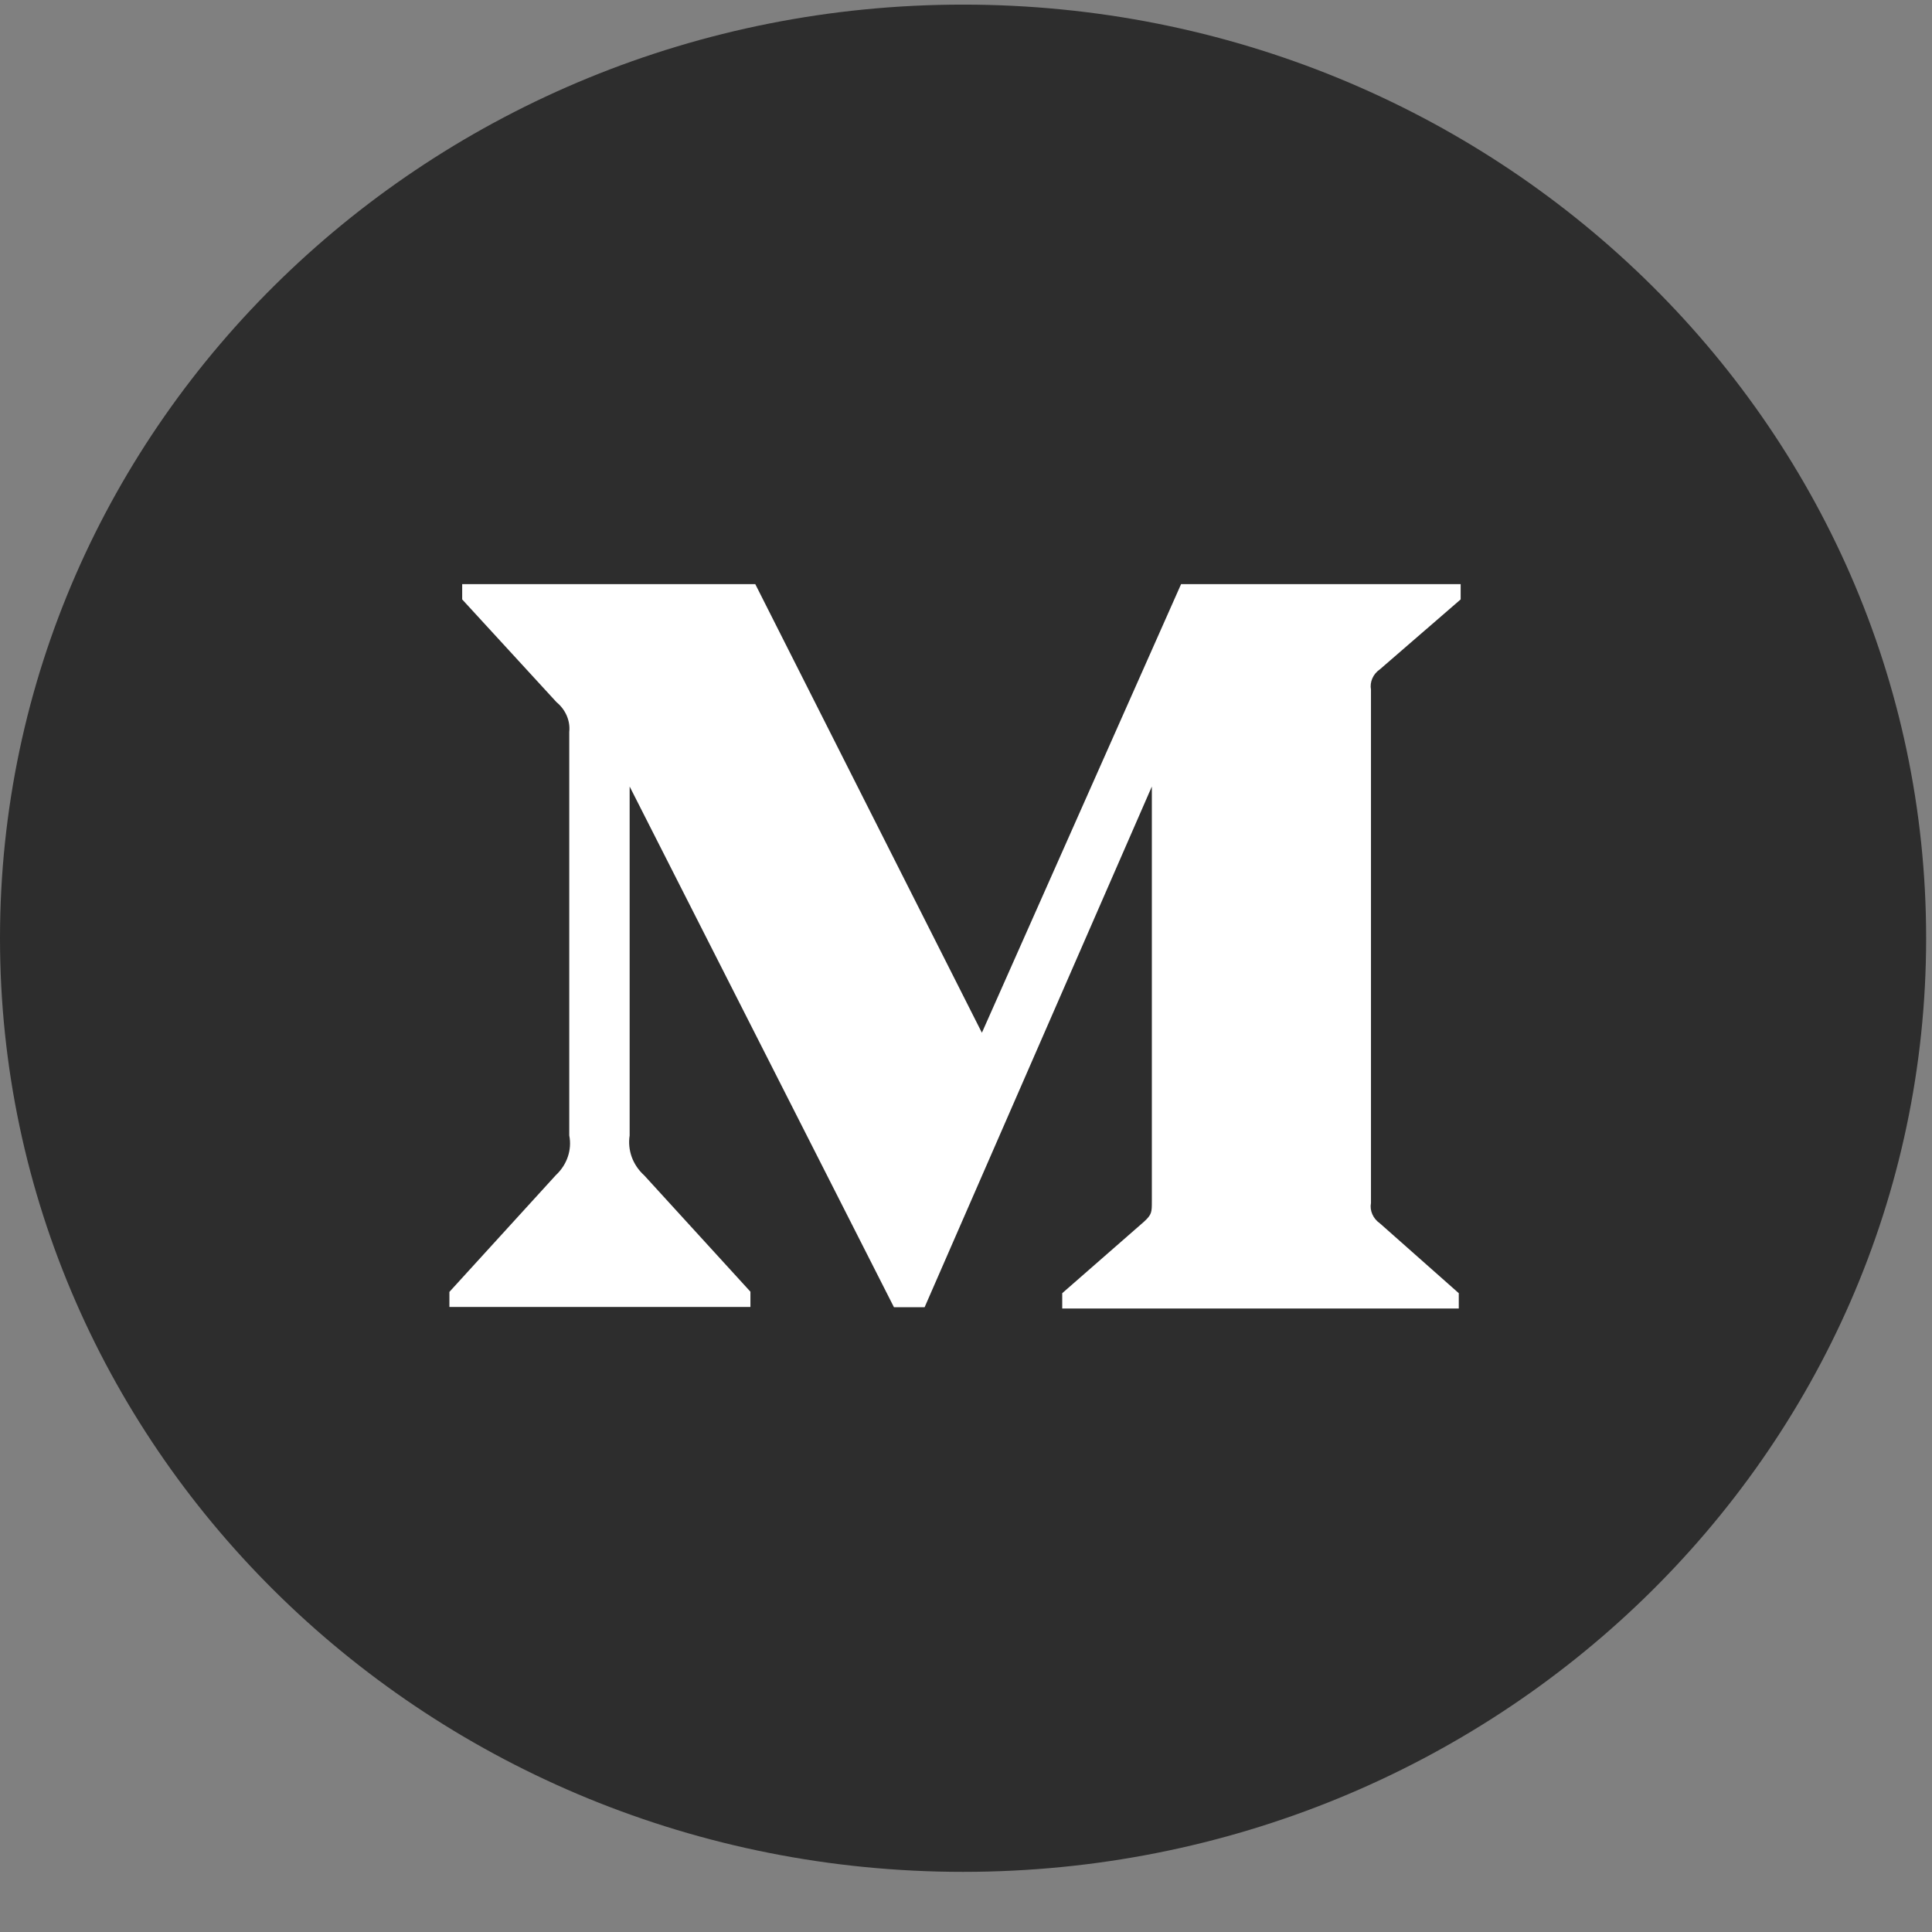 <svg width="31" height="31" viewBox="0 0 31 31" fill="none" xmlns="http://www.w3.org/2000/svg">
<rect x="0" y="0" width="31" height="31" fill="#808080" stroke="none"/>
<path d="M30.906 15.054C30.906 23.328 23.988 30.035 15.453 30.035C6.919 30.035 0 23.328 0 15.054C0 6.781 6.919 0.074 15.453 0.074C23.988 0.074 30.906 6.781 30.906 15.054Z" fill="#2D2D2D"/>
<path d="M22.142 10.739L23.437 9.618V9.373H18.951L15.755 16.571L12.119 9.373H7.416V9.618L8.929 11.266C9.076 11.387 9.153 11.566 9.134 11.745V18.218C9.18 18.452 9.098 18.69 8.916 18.859L7.211 20.729V20.971H12.041V20.726L10.338 18.861C10.246 18.778 10.178 18.677 10.137 18.566C10.097 18.454 10.085 18.336 10.103 18.22V12.62L14.344 20.975H14.836L18.482 12.62V19.276C18.482 19.451 18.482 19.487 18.356 19.603L17.044 20.75V20.996H23.407V20.75L22.142 19.63C22.032 19.554 21.975 19.426 21.998 19.303V11.066C21.987 11.005 21.995 10.942 22.02 10.885C22.045 10.827 22.087 10.777 22.142 10.739Z" fill="white"/>
</svg>

